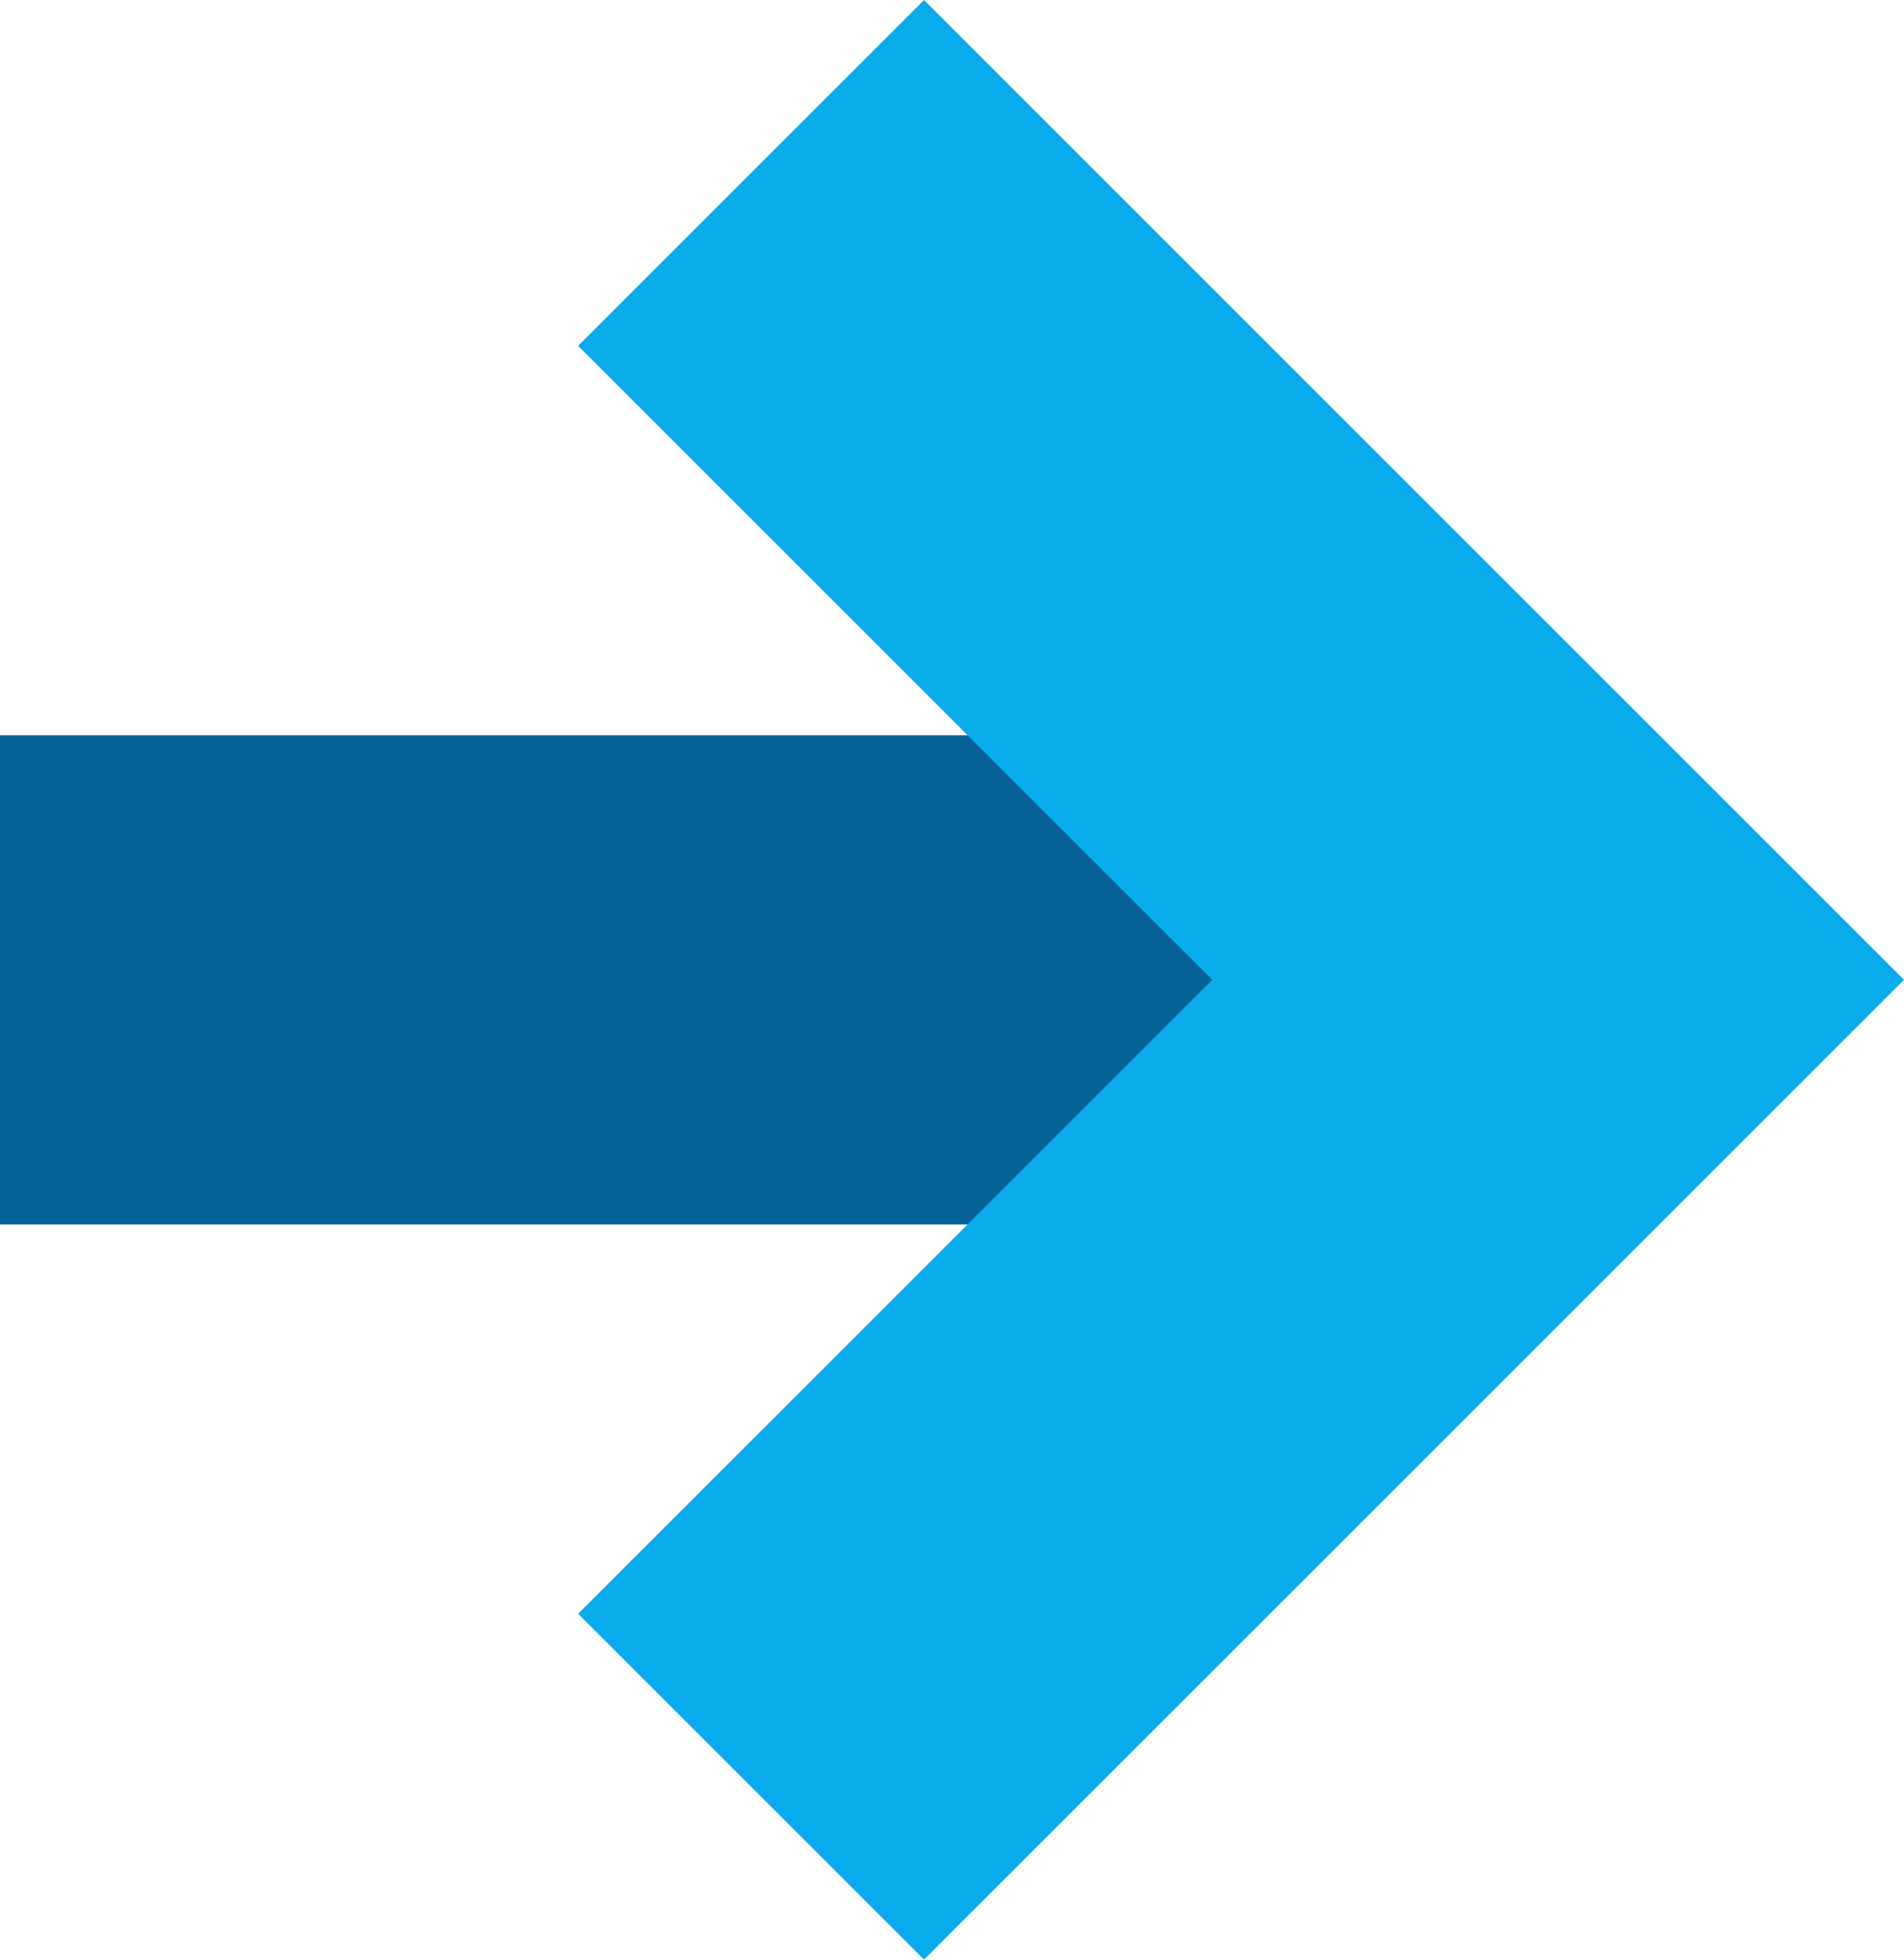 <?xml version="1.0" encoding="UTF-8"?>
<svg id="_レイヤー_2" data-name="レイヤー 2" xmlns="http://www.w3.org/2000/svg" viewBox="0 0 35.032 36.062">
  <defs>
    <style>
      .cls-1 {
        stroke: #0aabea;
      }

      .cls-1, .cls-2 {
        fill: none;
        stroke-miterlimit: 10;
        stroke-width: 9px;
      }

      .cls-2 {
        stroke: #036197;
      }
    </style>
  </defs>
  <line class="cls-2" x1="0" y1="18.031" x2="28.668" y2="18.031"/>
  <polyline class="cls-1" points="13.819 32.88 28.668 18.031 13.819 3.182"/>
</svg>